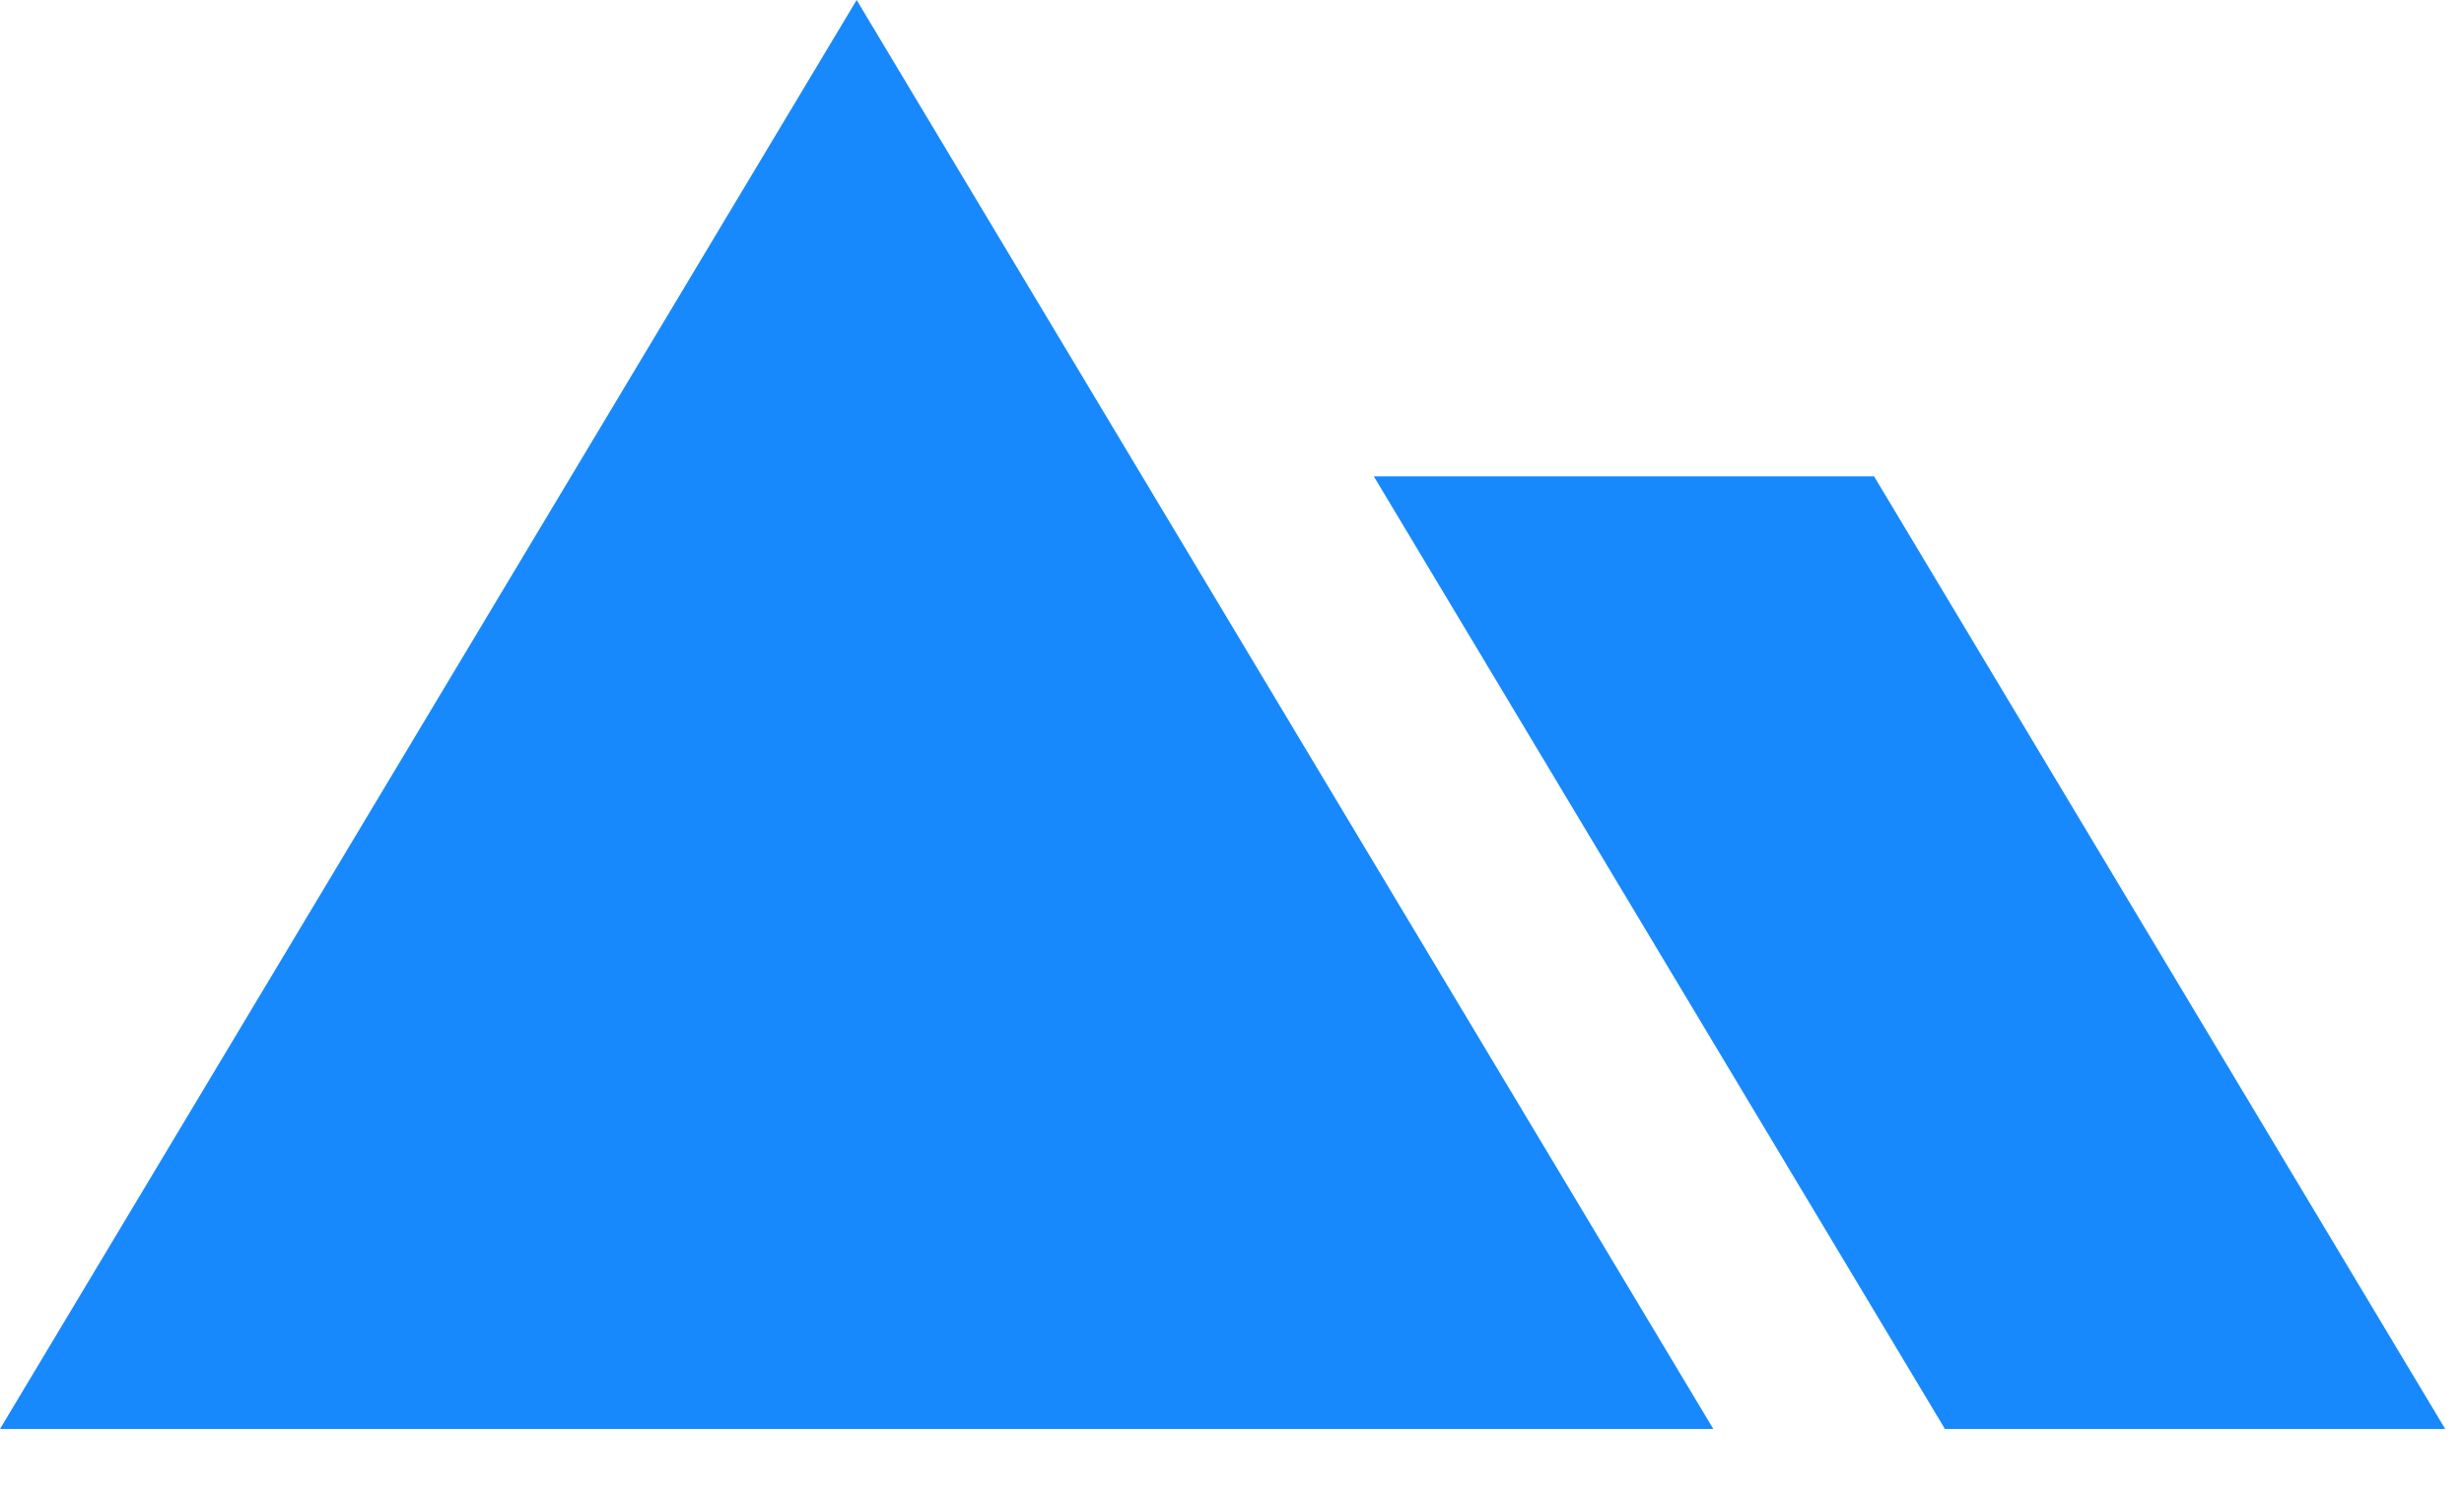 <svg width="33" height="20" viewBox="0 0 33 20" fill="none" xmlns="http://www.w3.org/2000/svg">
<path d="M11.473 0L22.946 19.14H0L11.473 0Z" fill="#1789FC"/>
<path d="M18.399 6.38H25.099L32.748 19.14H26.048L18.399 6.38Z" fill="#1789FC"/>
</svg>
